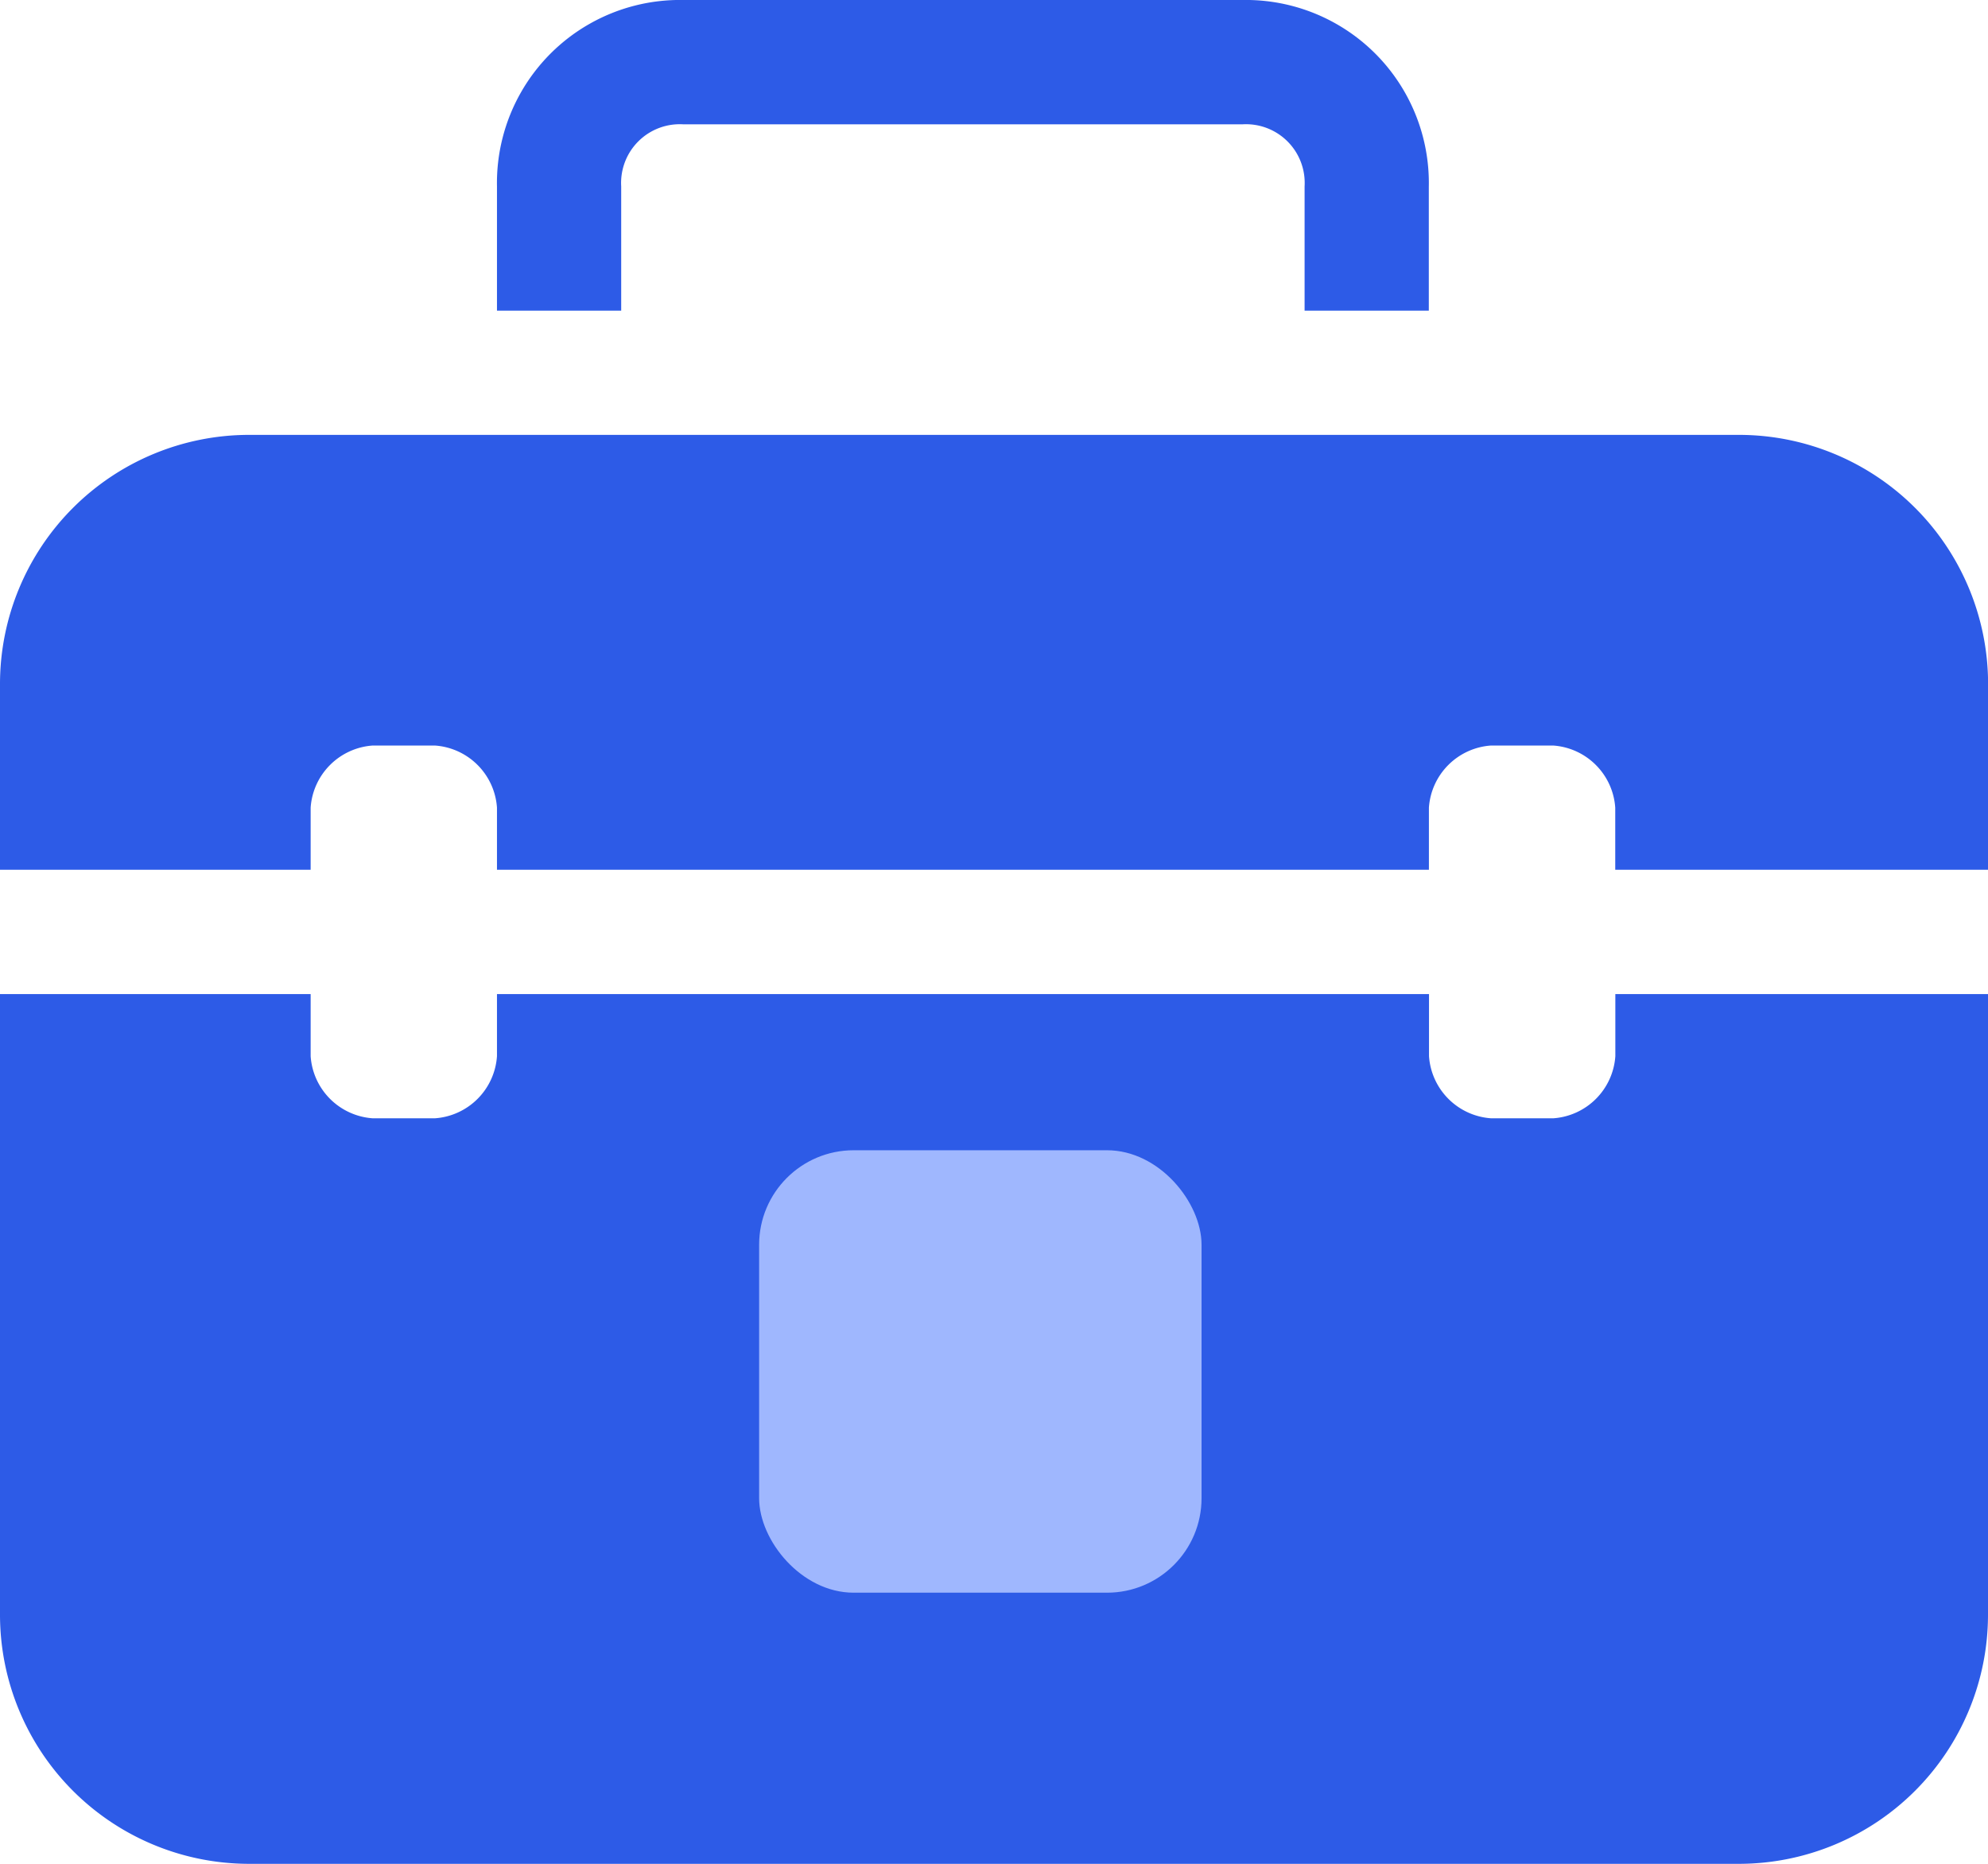 <svg xmlns="http://www.w3.org/2000/svg" width="21.029" height="19.715" viewBox="0 0 21.029 19.715">
  <g id="Careers" transform="translate(-153.354 -77.801)">
    <g id="Group_5839" data-name="Group 5839" transform="translate(153.354 77.801)">
      <path id="Path_6096" data-name="Path 6096" d="M18.587,19.157a.707.707,0,0,1-.657.657h-.657a.707.707,0,0,1-.657-.657V18.5H6.757v.657a.707.707,0,0,1-.657.657H5.443a.707.707,0,0,1-.657-.657V18.5H1.5v6.572A2.636,2.636,0,0,0,4.129,27.7H19.9a2.636,2.636,0,0,0,2.629-2.629V18.5H18.587Z" transform="translate(-1.5 -7.985)" fill="#2d5be7"/>
      <path id="Path_6097" data-name="Path 6097" d="M19.9,9.5H4.129A2.636,2.636,0,0,0,1.5,12.129V14.1H4.786v-.657a.707.707,0,0,1,.657-.657H6.1a.707.707,0,0,1,.657.657V14.1h9.858v-.657a.707.707,0,0,1,.657-.657h.657a.707.707,0,0,1,.657.657V14.1H22.53V12.129A2.636,2.636,0,0,0,19.9,9.5Z" transform="translate(-1.5 -4.9)" fill="#2d5be7"/>
      <path id="Path_6098" data-name="Path 6098" d="M10.814,4.472a.621.621,0,0,1,.657-.657h5.915a.621.621,0,0,1,.657.657V5.786h1.314V4.472A1.936,1.936,0,0,0,17.386,2.5H11.472A1.936,1.936,0,0,0,9.5,4.472V5.786h1.314Z" transform="translate(-4.243 -2.5)" fill="#2d5be7"/>
      <rect id="Rectangle_243" data-name="Rectangle 243" width="4.68" height="4.68" rx="1" transform="translate(8.03 12.167)" fill="#9fb7fe"/>
    </g>
  </g>
</svg>
